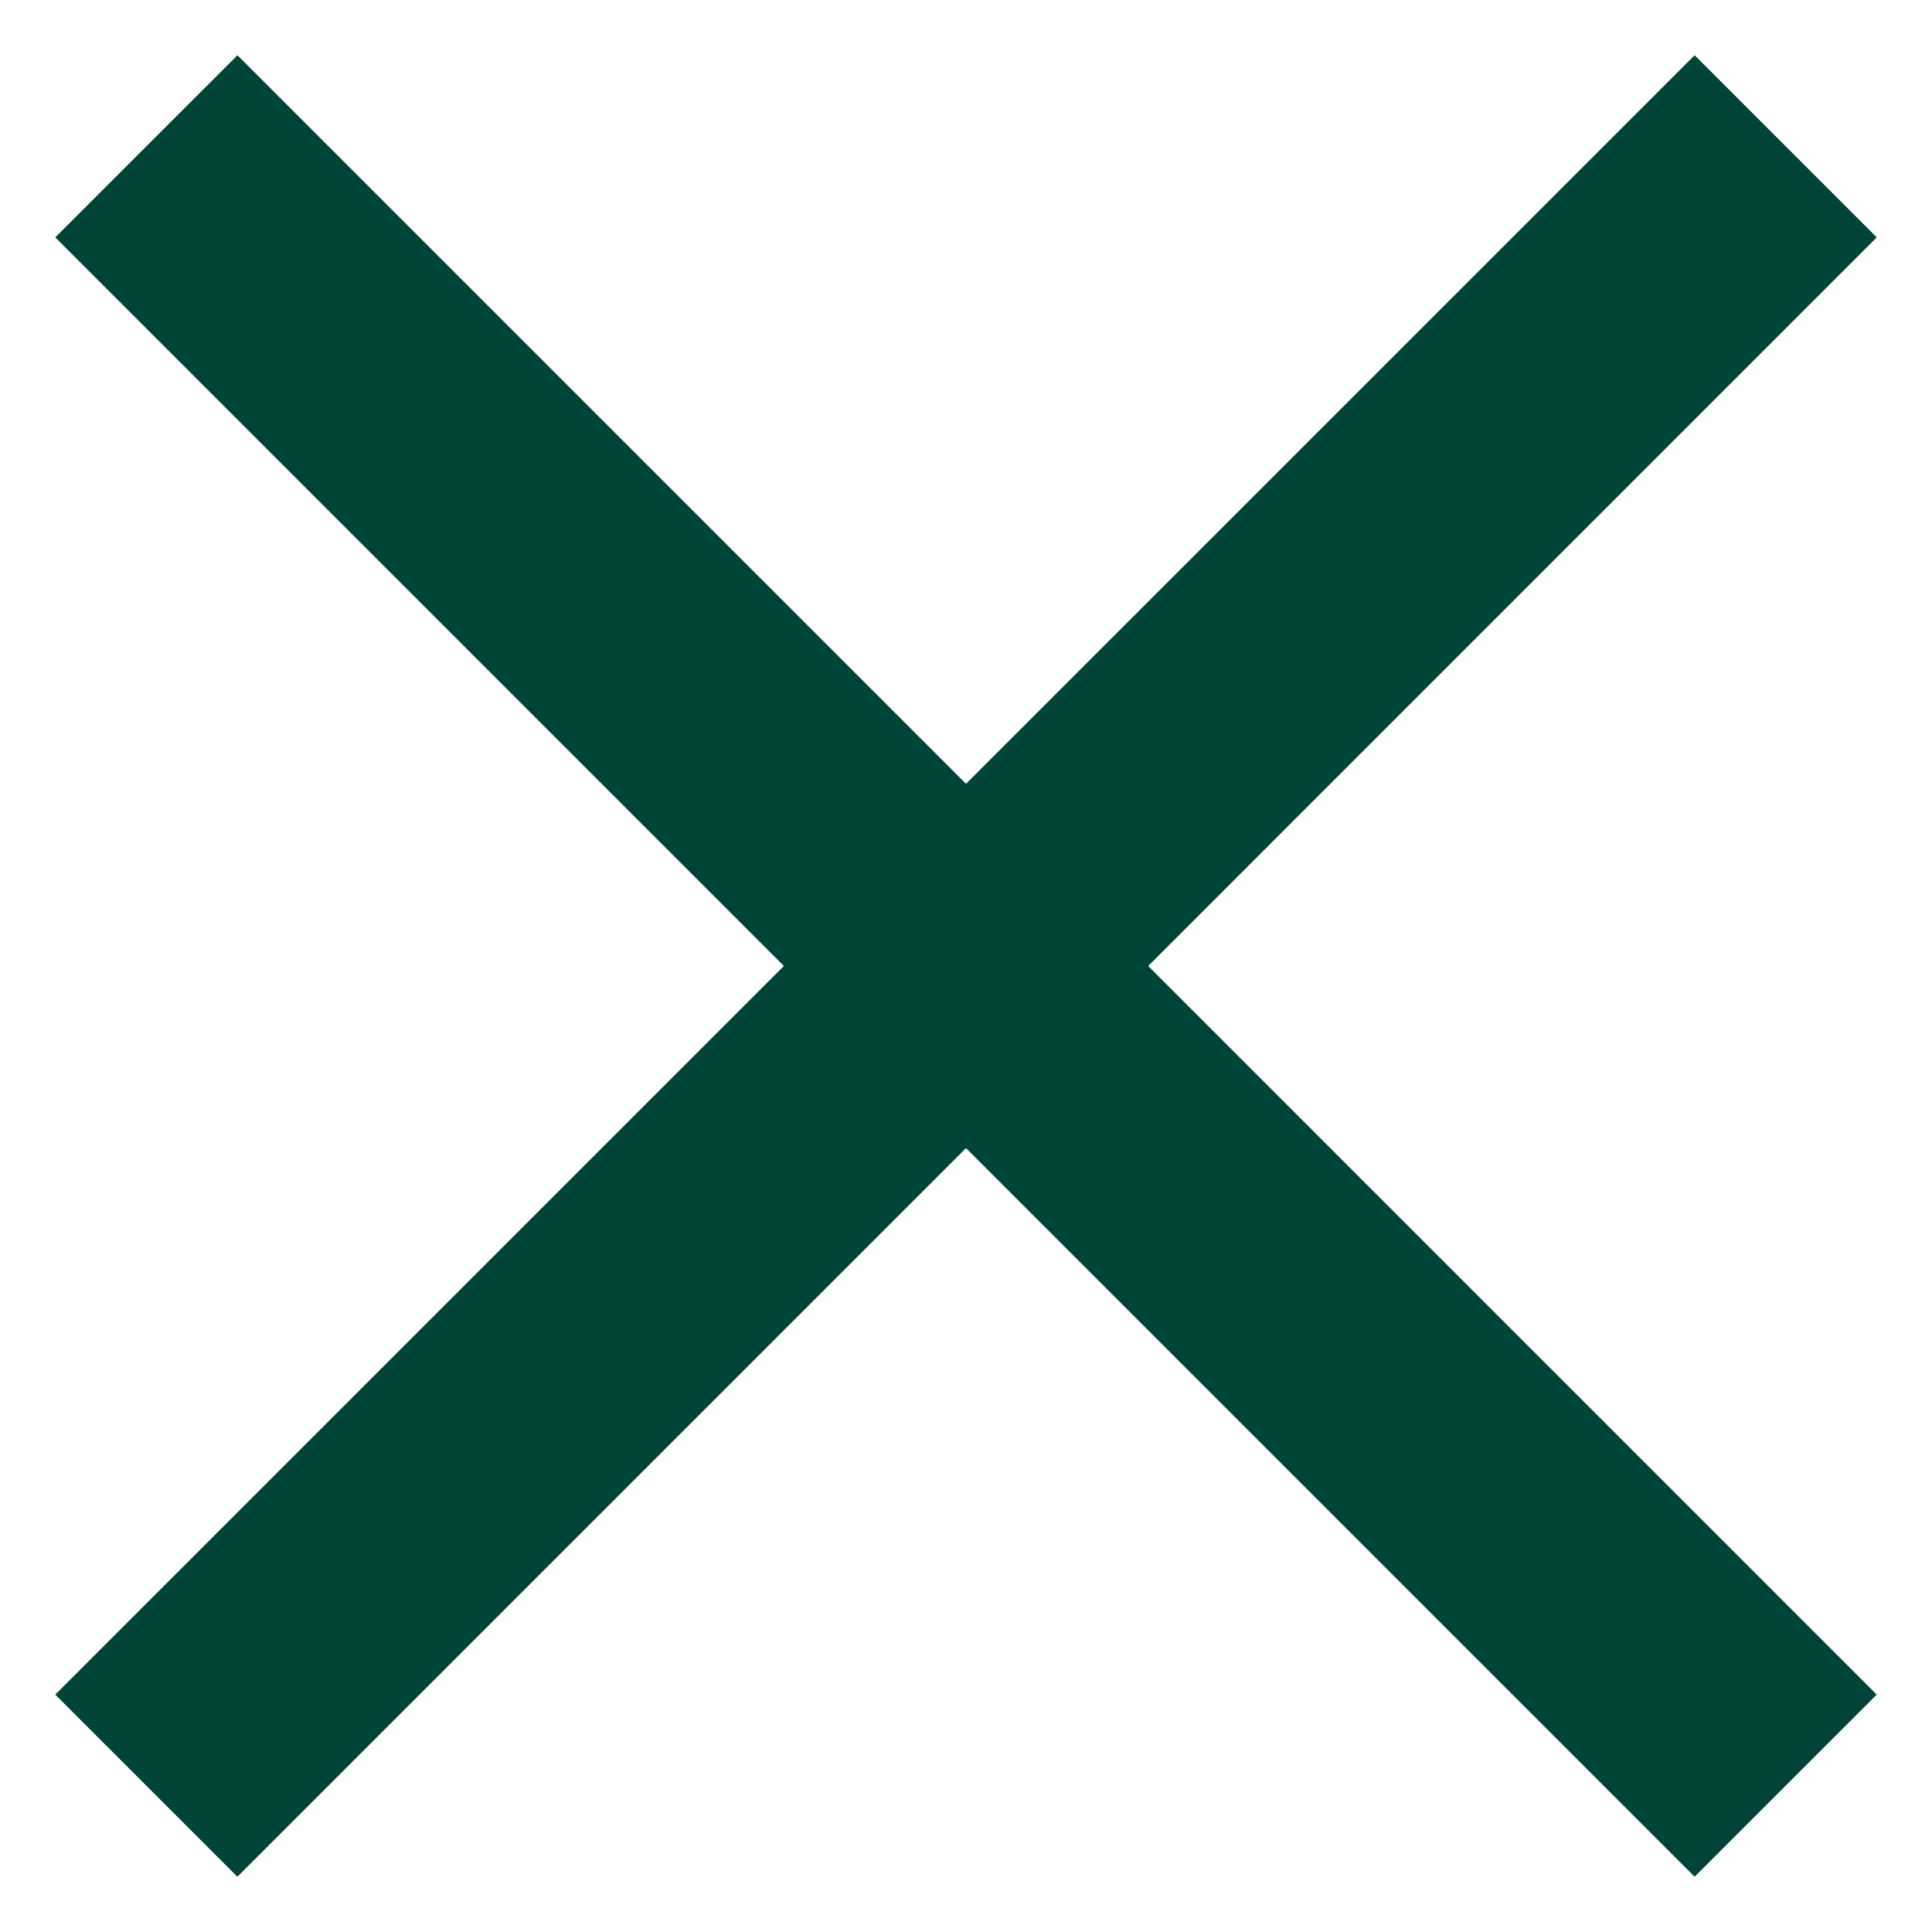 <svg width="30" height="30" viewBox="0 0 30 30" fill="none" xmlns="http://www.w3.org/2000/svg">
<path fill-rule="evenodd" clip-rule="evenodd" d="M17.829 15L29.142 26.314L26.314 29.142L15 17.828L3.686 29.142L0.858 26.314L12.172 15L0.858 3.686L3.687 0.858L15 12.171L26.314 0.858L29.142 3.686L17.829 15Z" fill="#004438"/>
</svg>
